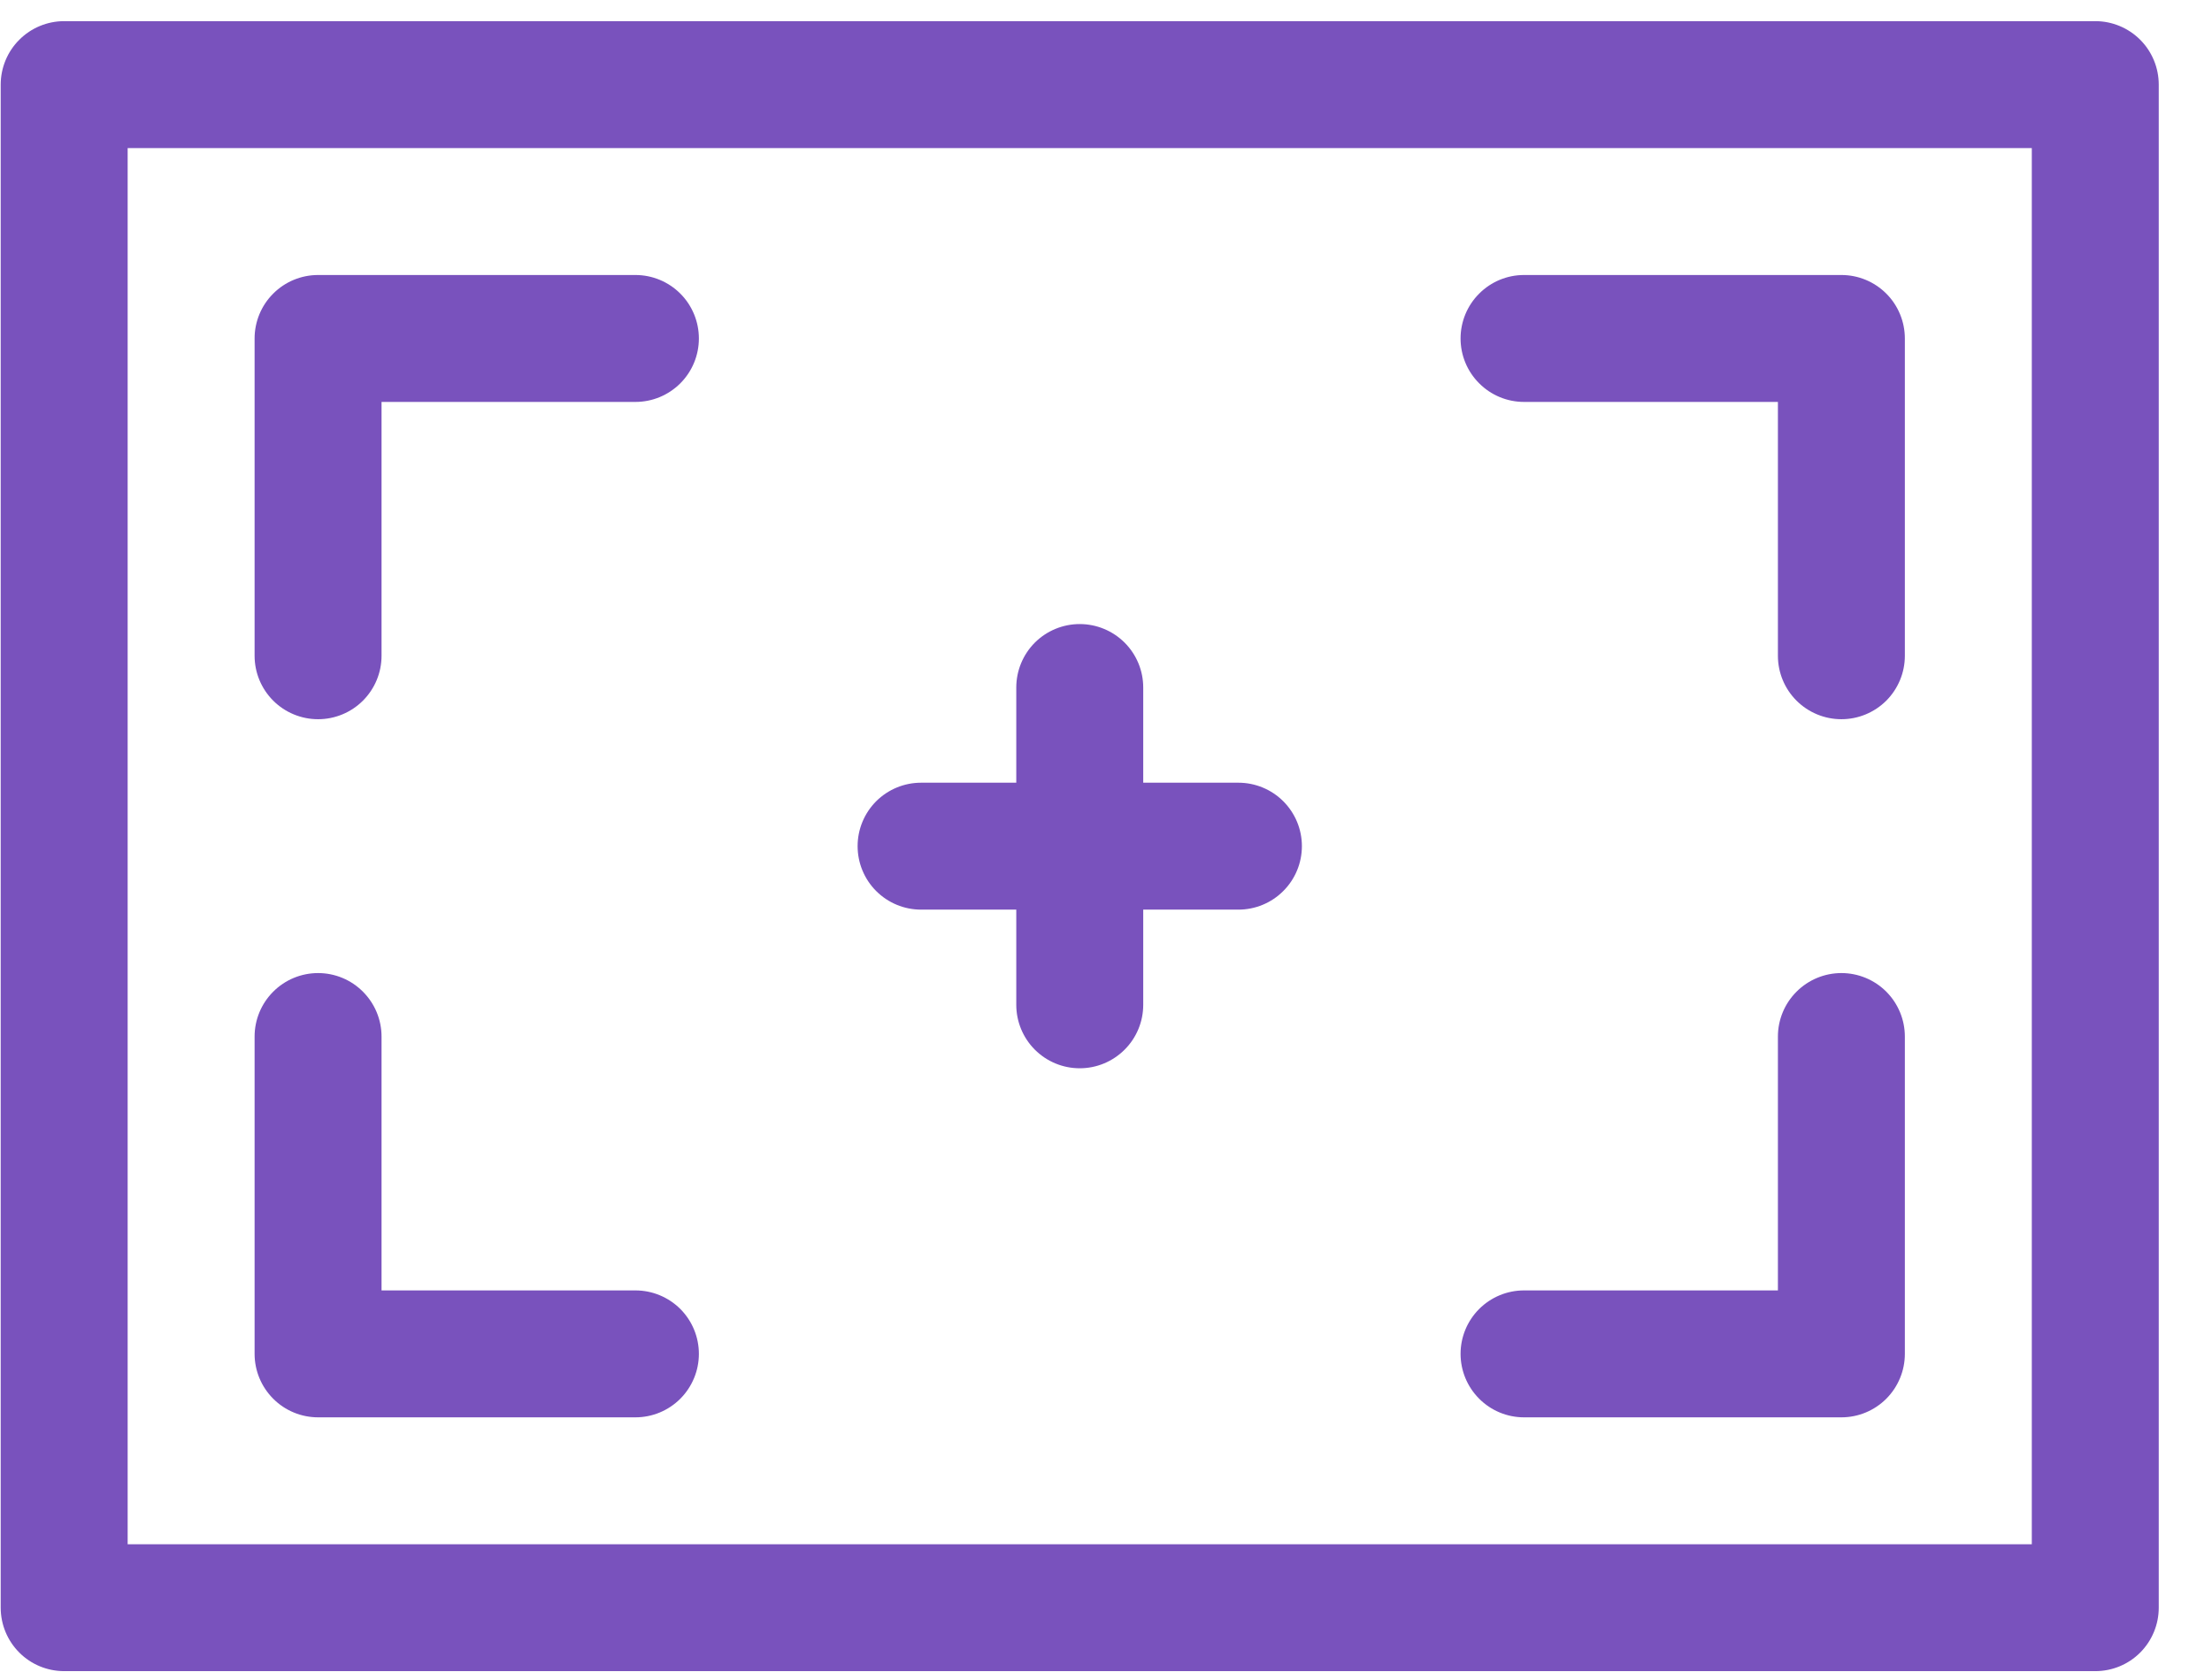 <svg width="41" height="31" viewBox="0 0 41 31" fill="none" xmlns="http://www.w3.org/2000/svg">
<path fill-rule="evenodd" clip-rule="evenodd" d="M1.19 0.392C0.878 0.392 0.578 0.516 0.358 0.737C0.137 0.957 0.013 1.257 0.013 1.569V29.804C0.013 30.116 0.137 30.415 0.358 30.636C0.578 30.857 0.878 30.98 1.19 30.98H38.837C39.149 30.98 39.448 30.857 39.669 30.636C39.889 30.415 40.013 30.116 40.013 29.804V1.569C40.013 1.257 39.889 0.957 39.669 0.737C39.448 0.516 39.149 0.392 38.837 0.392H1.19ZM37.66 2.745V28.628H2.366V2.745H37.66ZM28.248 23.922C27.936 23.922 27.637 24.046 27.417 24.266C27.196 24.487 27.072 24.786 27.072 25.098C27.072 25.41 27.196 25.709 27.417 25.93C27.637 26.151 27.936 26.275 28.248 26.275H34.131C34.443 26.275 34.742 26.151 34.963 25.93C35.183 25.709 35.307 25.41 35.307 25.098V19.216C35.307 18.904 35.183 18.605 34.963 18.384C34.742 18.163 34.443 18.039 34.131 18.039C33.819 18.039 33.52 18.163 33.299 18.384C33.078 18.605 32.954 18.904 32.954 19.216V23.922H28.248ZM18.837 14.51V12.745C18.837 12.433 18.961 12.134 19.181 11.913C19.402 11.693 19.701 11.569 20.013 11.569C20.325 11.569 20.624 11.693 20.845 11.913C21.066 12.134 21.19 12.433 21.19 12.745V14.51H22.954C23.266 14.51 23.566 14.634 23.786 14.854C24.007 15.075 24.131 15.374 24.131 15.686C24.131 15.998 24.007 16.298 23.786 16.518C23.566 16.739 23.266 16.863 22.954 16.863H21.19V18.628C21.19 18.939 21.066 19.239 20.845 19.459C20.624 19.68 20.325 19.804 20.013 19.804C19.701 19.804 19.402 19.68 19.181 19.459C18.961 19.239 18.837 18.939 18.837 18.628V16.863H17.072C16.76 16.863 16.461 16.739 16.24 16.518C16.02 16.298 15.896 15.998 15.896 15.686C15.896 15.374 16.02 15.075 16.24 14.854C16.461 14.634 16.76 14.51 17.072 14.51H18.837ZM32.954 12.157C32.954 12.469 33.078 12.768 33.299 12.989C33.52 13.209 33.819 13.333 34.131 13.333C34.443 13.333 34.742 13.209 34.963 12.989C35.183 12.768 35.307 12.469 35.307 12.157V6.275C35.307 5.963 35.183 5.663 34.963 5.443C34.742 5.222 34.443 5.098 34.131 5.098H28.248C27.936 5.098 27.637 5.222 27.417 5.443C27.196 5.663 27.072 5.963 27.072 6.275C27.072 6.587 27.196 6.886 27.417 7.106C27.637 7.327 27.936 7.451 28.248 7.451H32.954V12.157ZM11.778 7.451C12.09 7.451 12.389 7.327 12.61 7.106C12.83 6.886 12.954 6.587 12.954 6.275C12.954 5.963 12.83 5.663 12.61 5.443C12.389 5.222 12.09 5.098 11.778 5.098H5.896C5.584 5.098 5.284 5.222 5.064 5.443C4.843 5.663 4.719 5.963 4.719 6.275V12.157C4.719 12.469 4.843 12.768 5.064 12.989C5.284 13.209 5.584 13.333 5.896 13.333C6.208 13.333 6.507 13.209 6.727 12.989C6.948 12.768 7.072 12.469 7.072 12.157V7.451H11.778ZM7.072 19.216C7.072 18.904 6.948 18.605 6.727 18.384C6.507 18.163 6.208 18.039 5.896 18.039C5.584 18.039 5.284 18.163 5.064 18.384C4.843 18.605 4.719 18.904 4.719 19.216V25.098C4.719 25.41 4.843 25.709 5.064 25.93C5.284 26.151 5.584 26.275 5.896 26.275H11.778C12.09 26.275 12.389 26.151 12.61 25.93C12.83 25.709 12.954 25.41 12.954 25.098C12.954 24.786 12.83 24.487 12.61 24.266C12.389 24.046 12.09 23.922 11.778 23.922H7.072V19.216Z" fill="#7952BD"/>
</svg>
